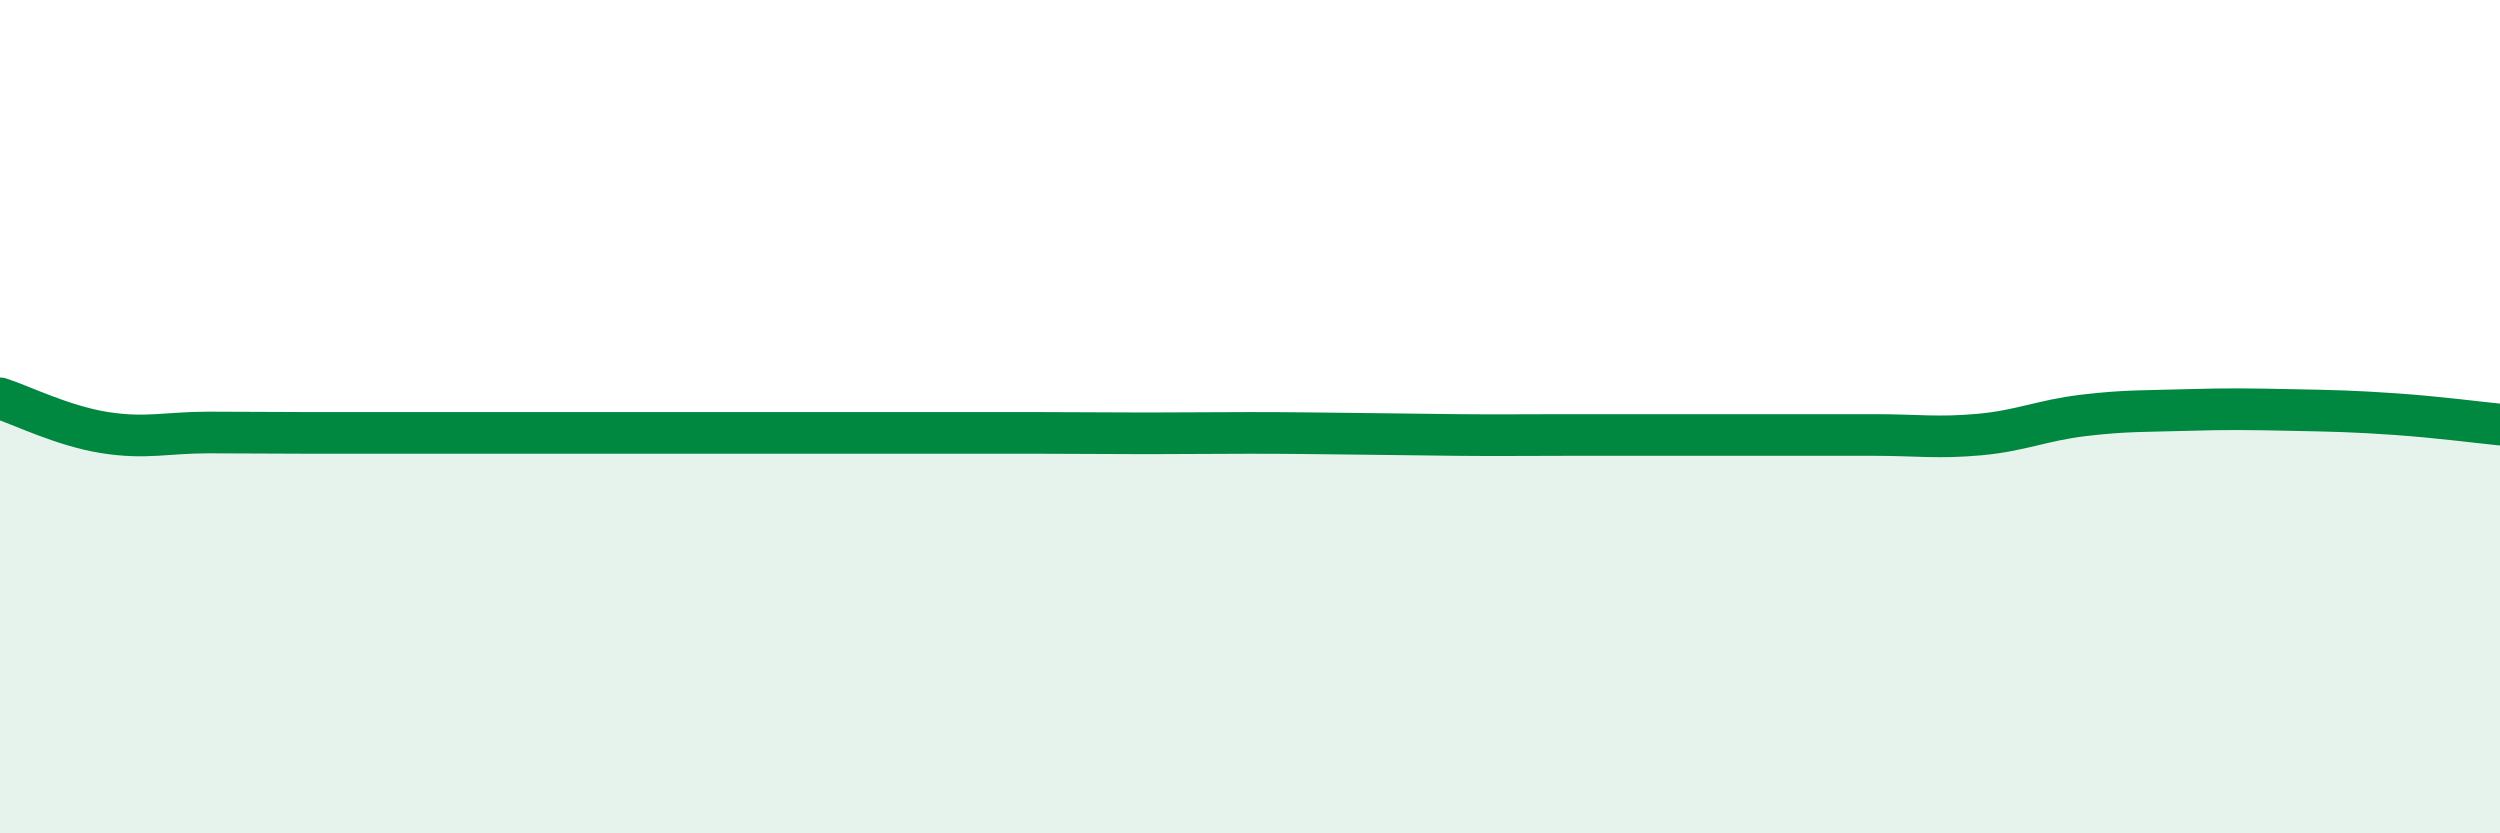 
    <svg width="60" height="20" viewBox="0 0 60 20" xmlns="http://www.w3.org/2000/svg">
      <path
        d="M 0,9.56 C 0.5,9.72 1.5,10.22 2.5,10.38 C 3.5,10.54 4,10.38 5,10.38 C 6,10.38 6.5,10.39 7.5,10.39 C 8.5,10.39 9,10.39 10,10.39 C 11,10.39 11.5,10.39 12.5,10.39 C 13.5,10.39 14,10.39 15,10.39 C 16,10.39 16.5,10.39 17.5,10.39 C 18.5,10.39 19,10.39 20,10.39 C 21,10.39 21.5,10.39 22.5,10.39 C 23.5,10.39 24,10.39 25,10.39 C 26,10.39 26.5,10.4 27.5,10.4 C 28.5,10.4 29,10.39 30,10.39 C 31,10.39 31.5,10.4 32.5,10.41 C 33.5,10.42 34,10.43 35,10.44 C 36,10.45 36.5,10.44 37.5,10.44 C 38.5,10.44 39,10.44 40,10.44 C 41,10.44 41.5,10.44 42.5,10.44 C 43.5,10.44 44,10.44 45,10.44 C 46,10.44 46.5,10.52 47.5,10.43 C 48.5,10.34 49,10.09 50,9.97 C 51,9.85 51.5,9.87 52.5,9.84 C 53.5,9.81 54,9.82 55,9.84 C 56,9.86 56.5,9.87 57.5,9.94 C 58.5,10.01 59.5,10.14 60,10.19L60 20L0 20Z"
        fill="#008740"
        opacity="0.1"
        stroke-linecap="round"
        stroke-linejoin="round"
      />
      <path
        d="M 0,9.56 C 0.5,9.72 1.5,10.22 2.5,10.38 C 3.5,10.54 4,10.38 5,10.38 C 6,10.38 6.5,10.39 7.5,10.39 C 8.5,10.39 9,10.39 10,10.39 C 11,10.39 11.5,10.39 12.5,10.39 C 13.5,10.39 14,10.39 15,10.39 C 16,10.39 16.5,10.39 17.5,10.39 C 18.5,10.39 19,10.39 20,10.39 C 21,10.39 21.5,10.39 22.5,10.39 C 23.5,10.39 24,10.39 25,10.39 C 26,10.39 26.5,10.4 27.5,10.4 C 28.5,10.4 29,10.39 30,10.39 C 31,10.39 31.5,10.4 32.5,10.41 C 33.5,10.42 34,10.43 35,10.44 C 36,10.45 36.5,10.44 37.5,10.44 C 38.5,10.44 39,10.44 40,10.44 C 41,10.44 41.5,10.44 42.5,10.44 C 43.5,10.44 44,10.44 45,10.44 C 46,10.44 46.5,10.52 47.5,10.43 C 48.5,10.34 49,10.09 50,9.97 C 51,9.85 51.5,9.87 52.5,9.84 C 53.5,9.81 54,9.82 55,9.84 C 56,9.86 56.5,9.87 57.5,9.94 C 58.5,10.01 59.5,10.14 60,10.19"
        stroke="#008740"
        stroke-width="1"
        fill="none"
        stroke-linecap="round"
        stroke-linejoin="round"
      />
    </svg>
  